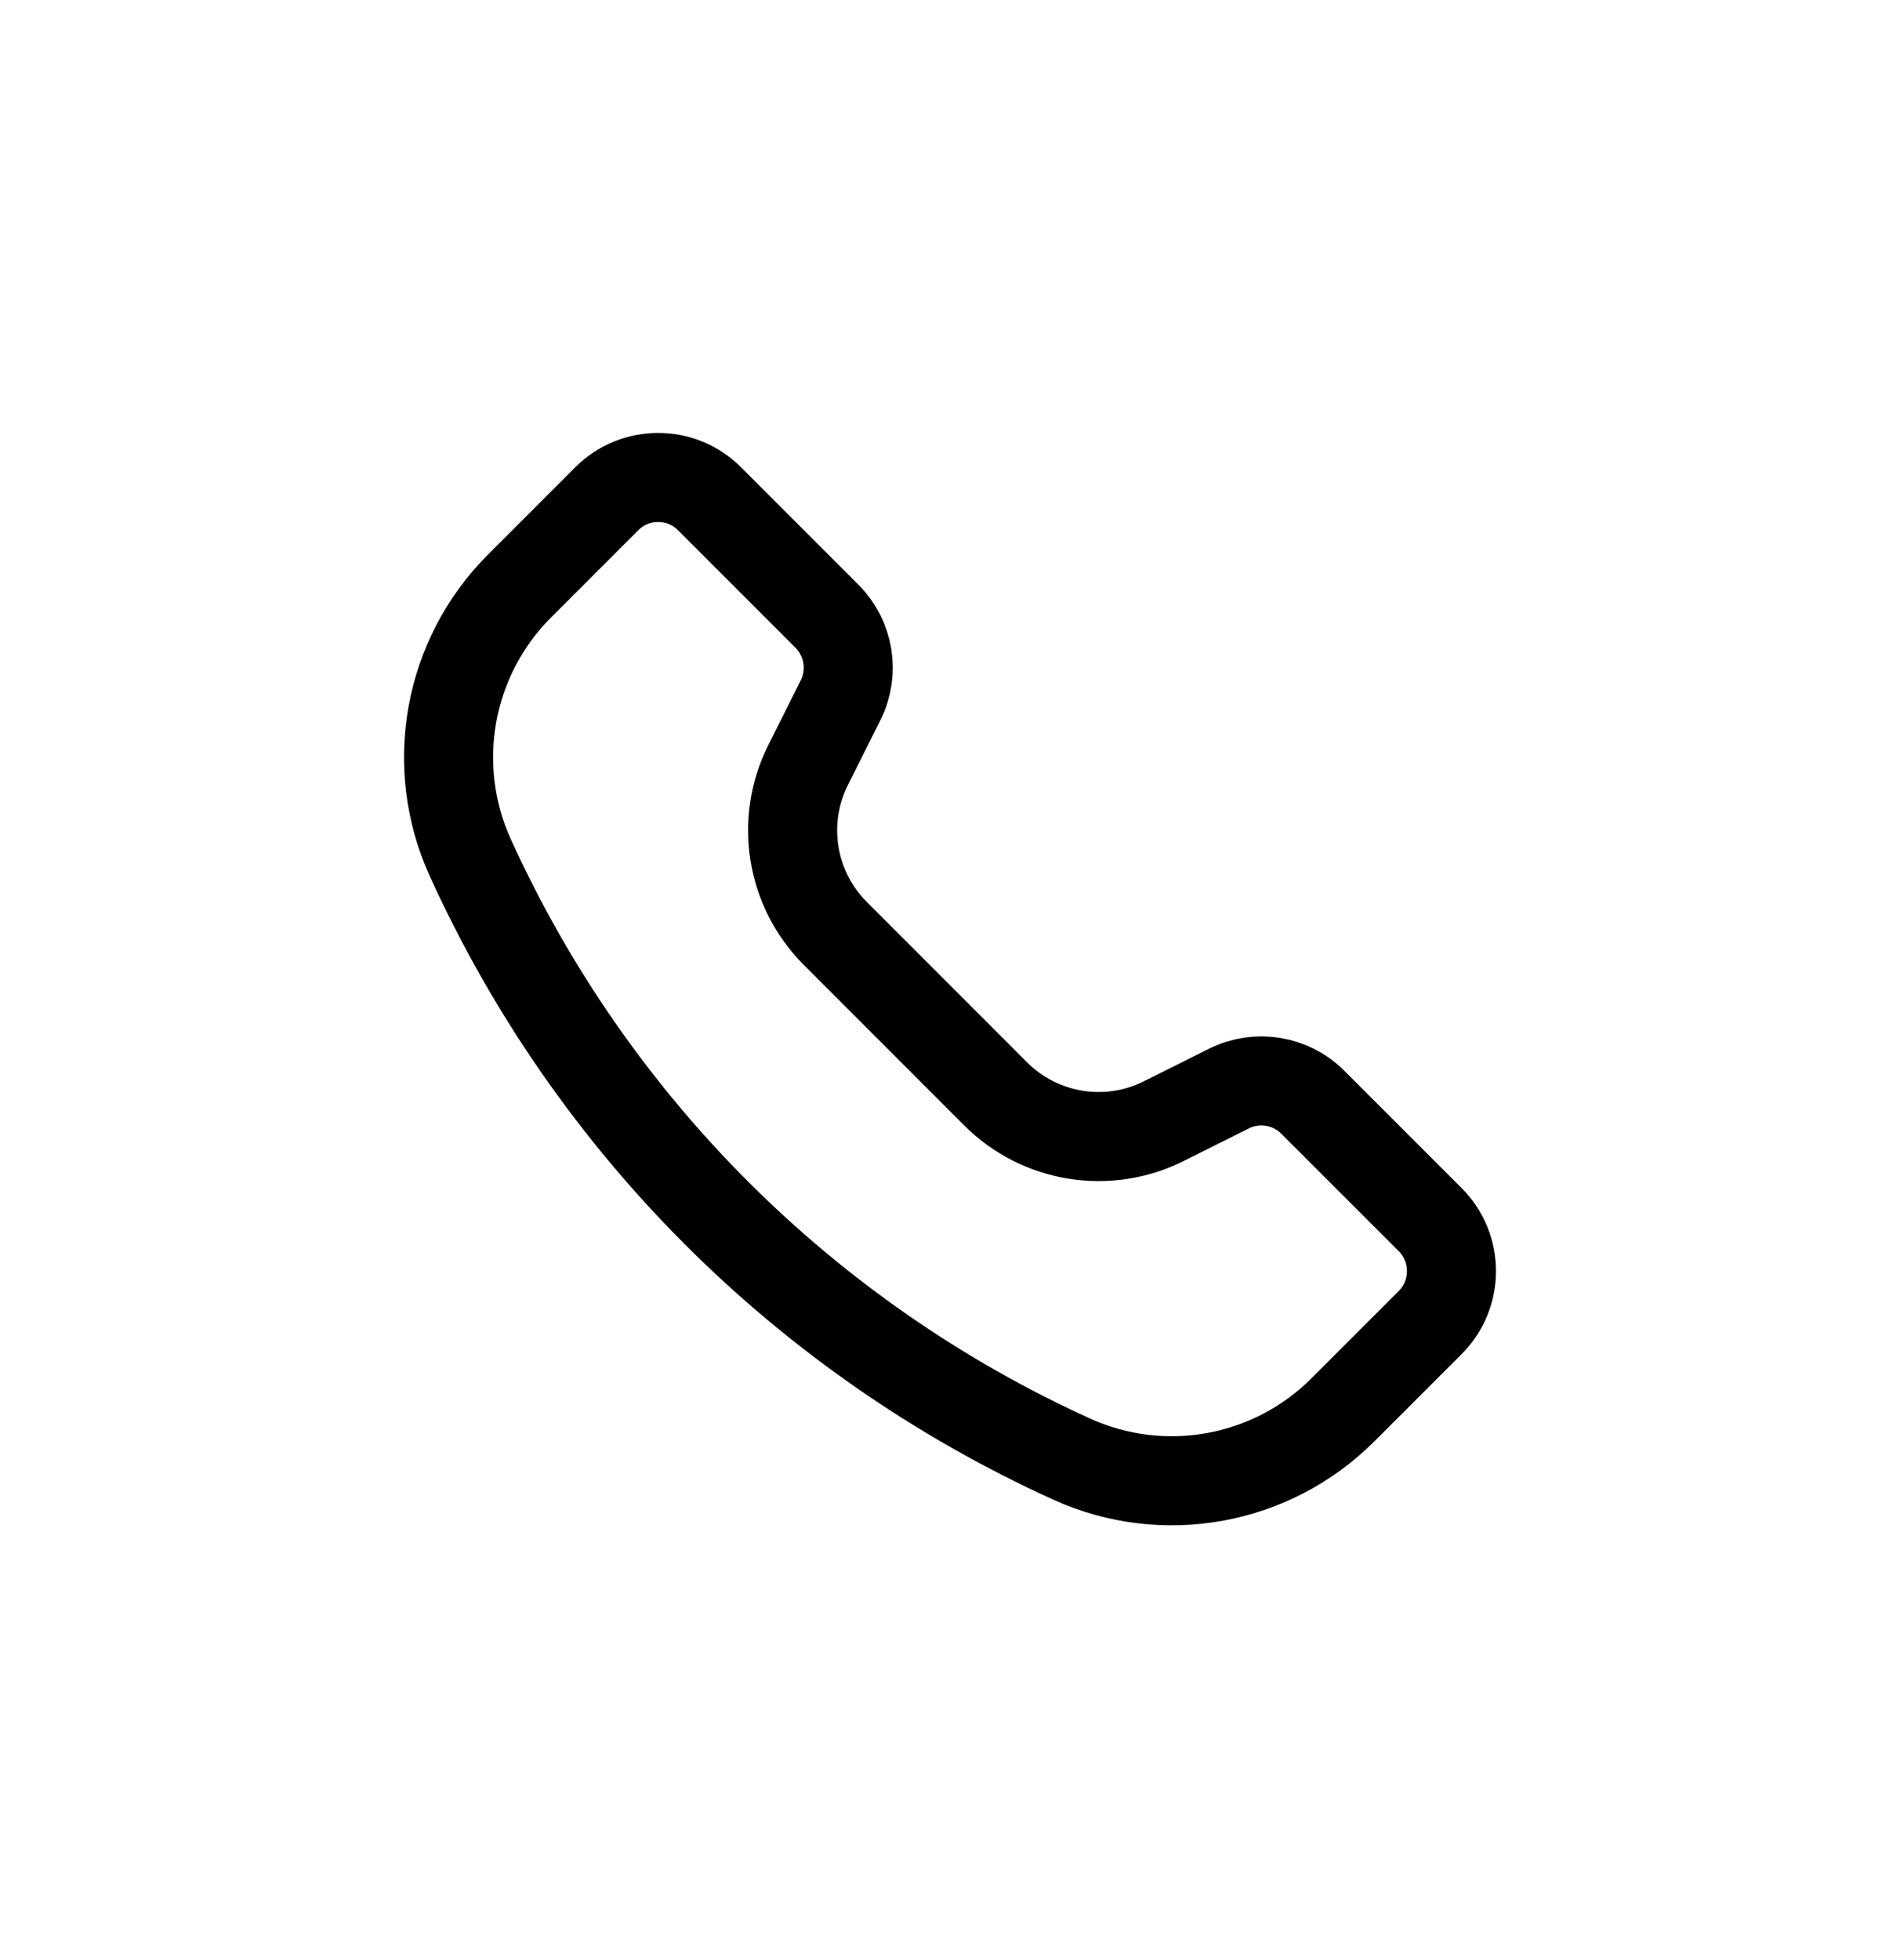 <svg width="32" height="33" viewBox="0 0 32 33" fill="none" xmlns="http://www.w3.org/2000/svg">
<path d="M10.218 8.398L8.749 9.867C7.547 11.069 7.217 12.891 7.92 14.438C9.96 18.927 13.558 22.524 18.046 24.564C19.594 25.268 21.416 24.938 22.618 23.735L24.087 22.267C24.565 21.788 24.565 21.012 24.087 20.533L22.111 18.558C21.738 18.184 21.168 18.092 20.696 18.328L19.599 18.876C18.656 19.348 17.516 19.163 16.769 18.417L14.068 15.715C13.322 14.969 13.136 13.829 13.608 12.885L14.157 11.789C14.393 11.317 14.3 10.747 13.927 10.374L11.951 8.398C11.473 7.919 10.697 7.919 10.218 8.398Z" stroke="#000" stroke-width="1.5" stroke-linejoin="round"/>
</svg>
